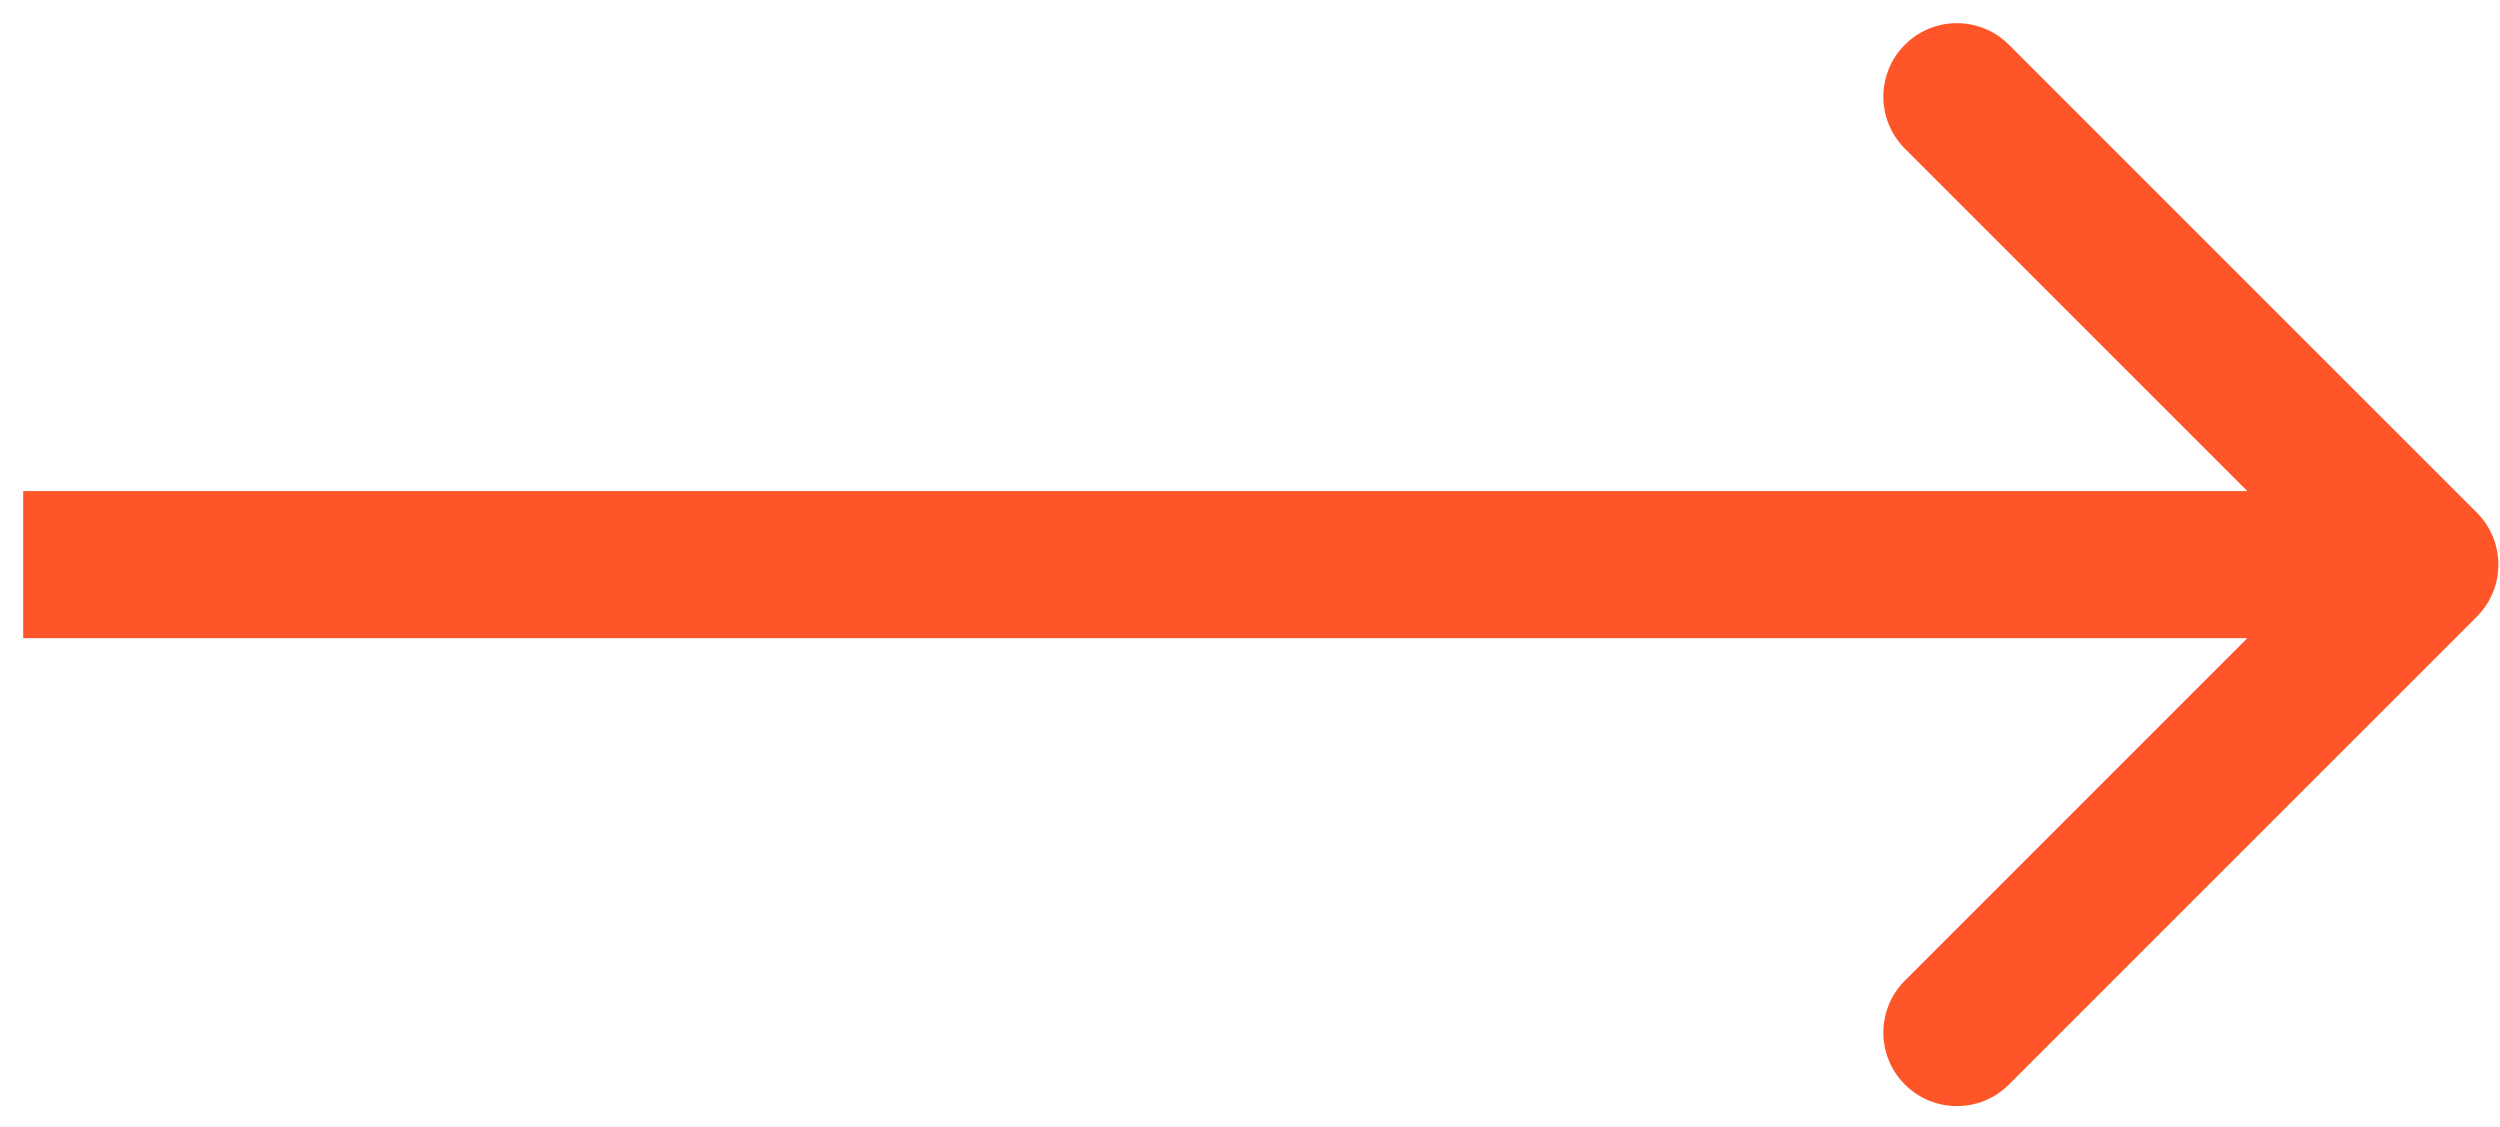 <?xml version="1.0" encoding="UTF-8"?> <svg xmlns="http://www.w3.org/2000/svg" width="51" height="23" viewBox="0 0 51 23" fill="none"> <path d="M50.528 12.579C51.113 11.993 51.113 11.043 50.528 10.458L40.981 0.912C40.396 0.326 39.446 0.326 38.86 0.912C38.274 1.498 38.274 2.447 38.86 3.033L47.346 11.518L38.86 20.004C38.274 20.589 38.274 21.539 38.86 22.125C39.446 22.711 40.396 22.711 40.981 22.125L50.528 12.579ZM0.473 13.018H49.467V10.018H0.473V13.018Z" fill="#FF5629"></path> </svg> 